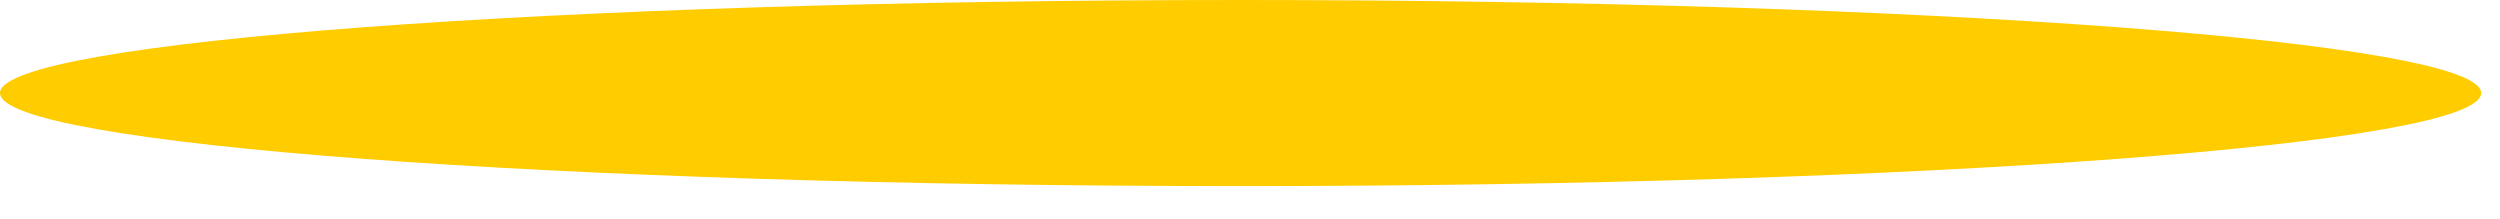 <?xml version="1.0" encoding="UTF-8"?> <svg xmlns="http://www.w3.org/2000/svg" width="57" height="5" viewBox="0 0 57 5" fill="none"> <path d="M28.285 4.243C43.907 4.243 56.571 3.293 56.571 2.121C56.571 0.95 43.907 0 28.285 0C12.664 0 0 0.95 0 2.121C0 3.293 12.664 4.243 28.285 4.243Z" fill="#FFCC00"></path> </svg> 